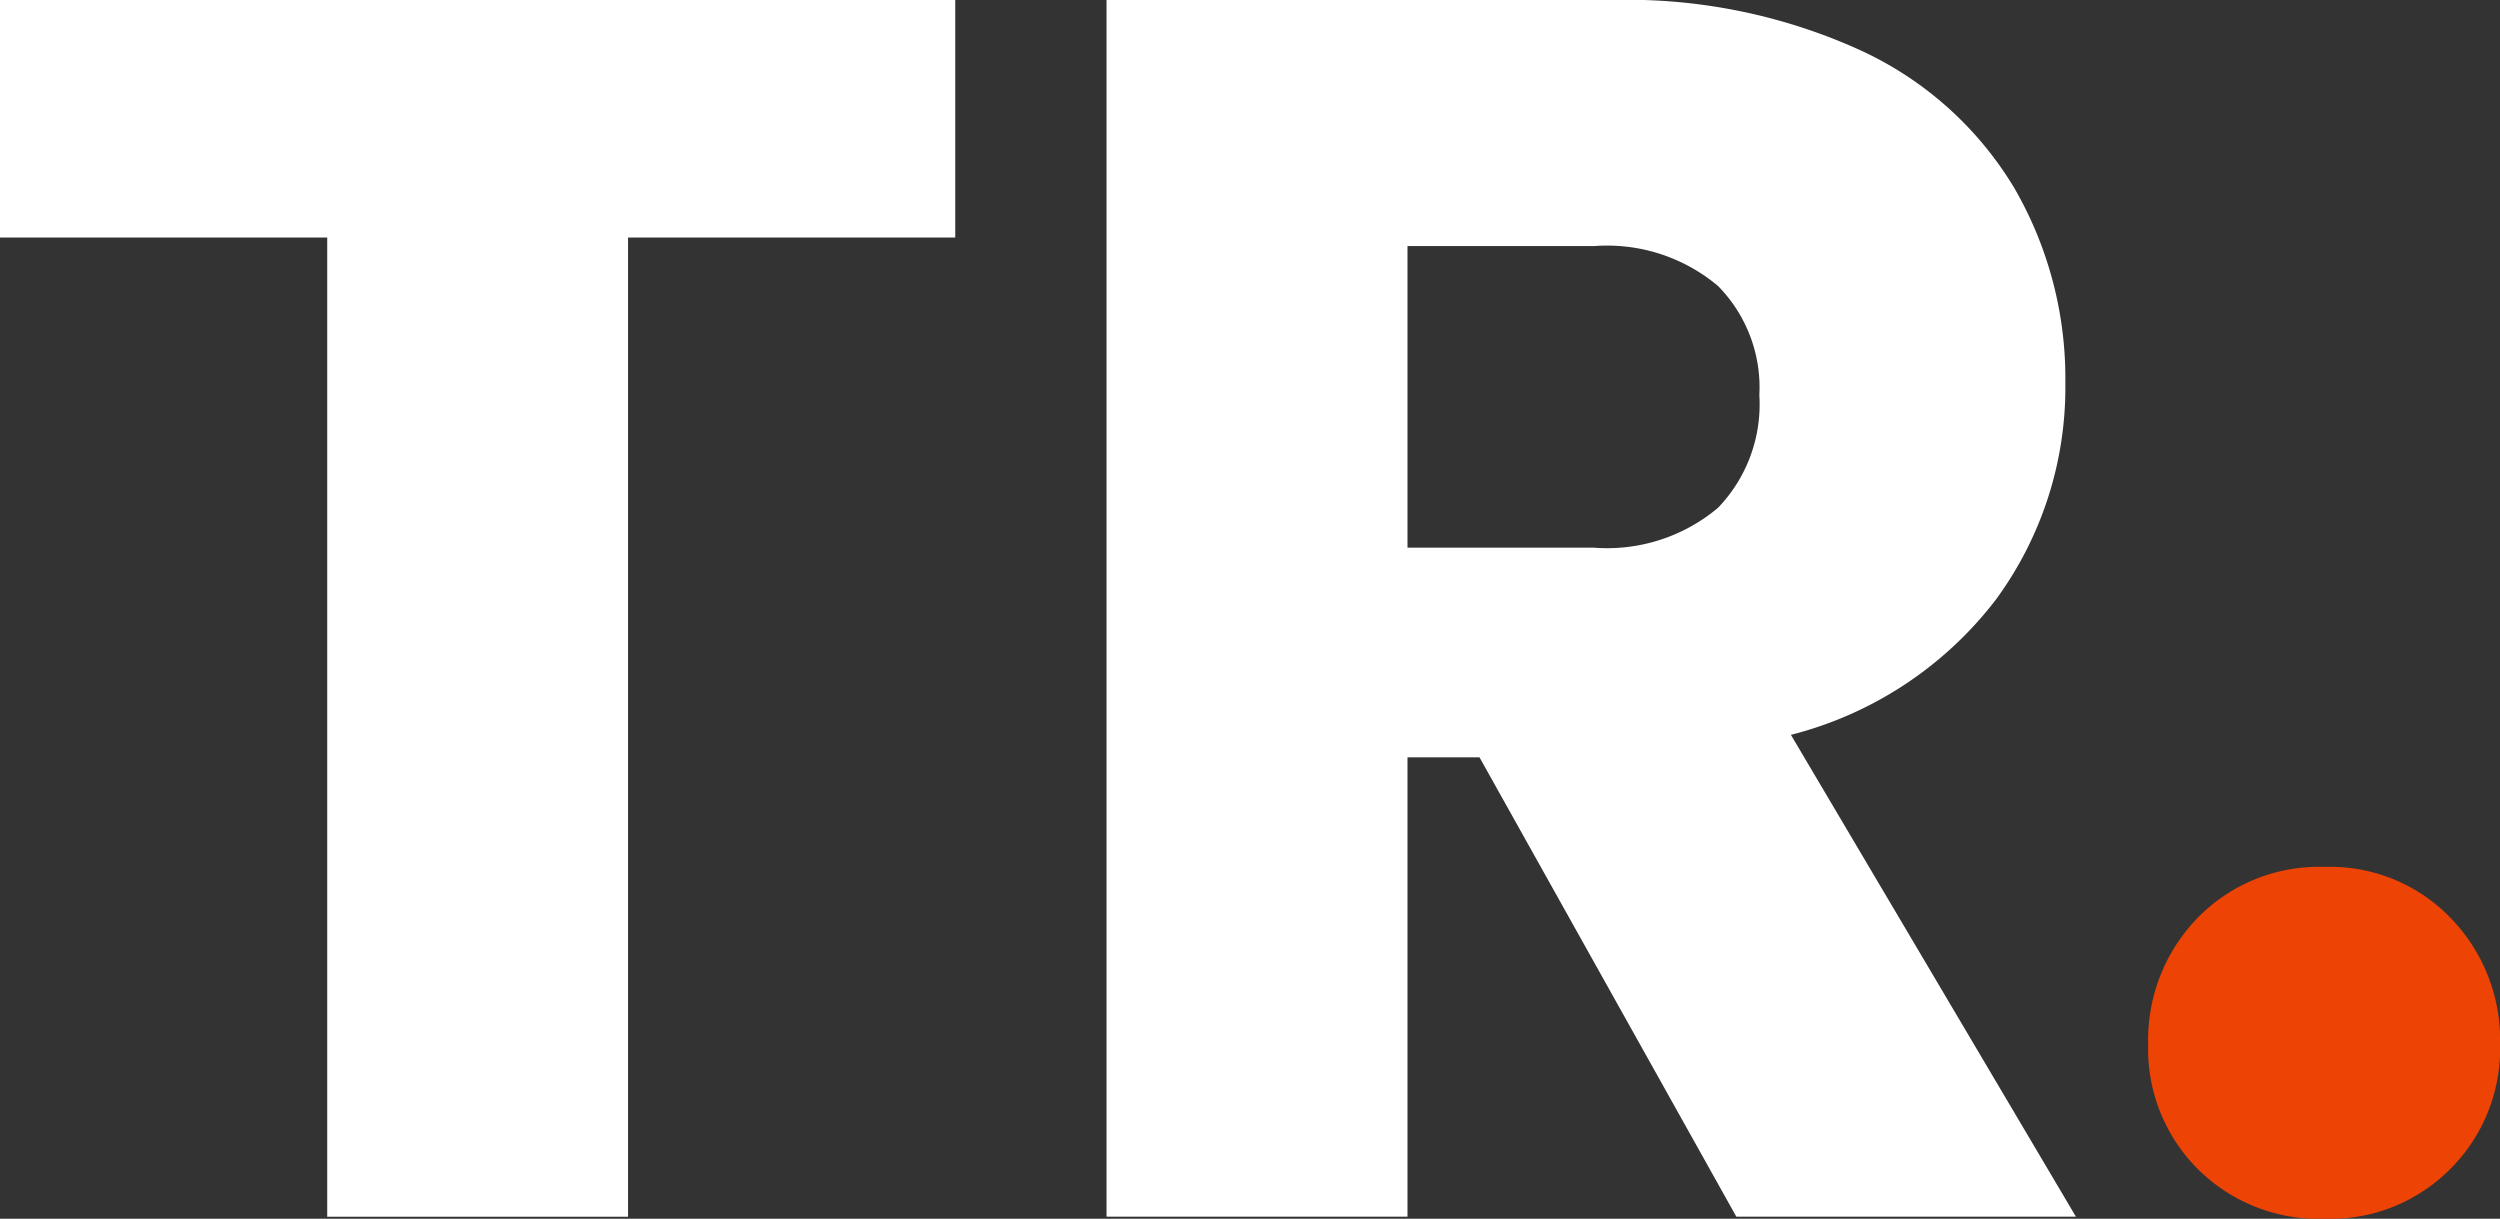 <svg xmlns="http://www.w3.org/2000/svg" width="80" height="39" viewBox="0 0 80 39"><rect x="0" y="0" width="80" height="39" fill="#333333" stroke="none"/><g transform="translate(-784.76 540.48)"><path d="M-52.423-31.461a5.474,5.474,0,0,1-4.077-1.6A5.427,5.427,0,0,1-58.08-37.03,5.605,5.605,0,0,1-56.5-41.086a5.421,5.421,0,0,1,4.077-1.634A5.353,5.353,0,0,1-48.4-41.086a5.605,5.605,0,0,1,1.581,4.056A5.427,5.427,0,0,1-48.4-33.065,5.405,5.405,0,0,1-52.423-31.461Z" transform="translate(911.581 -470.019)" fill="#ed4305"/><path d="M36.328-168.48v7.6H25.857v31.336H16.231v-31.336H5.76v-7.6Zm24.995,38.934-8.219-14.7H50.8v14.7H41.169V-168.48H57.326a18.014,18.014,0,0,1,7.966,1.608,11.185,11.185,0,0,1,4.926,4.409,12.162,12.162,0,0,1,1.633,6.239,11.472,11.472,0,0,1-2.224,6.933,11.976,11.976,0,0,1-6.558,4.326l9.12,15.418ZM50.8-150.954h5.967a5.515,5.515,0,0,0,3.969-1.276,4.774,4.774,0,0,0,1.323-3.605,4.626,4.626,0,0,0-1.323-3.494,5.515,5.515,0,0,0-3.969-1.276H50.8Z" transform="translate(779 -372)" fill="#fff"/></g></svg>